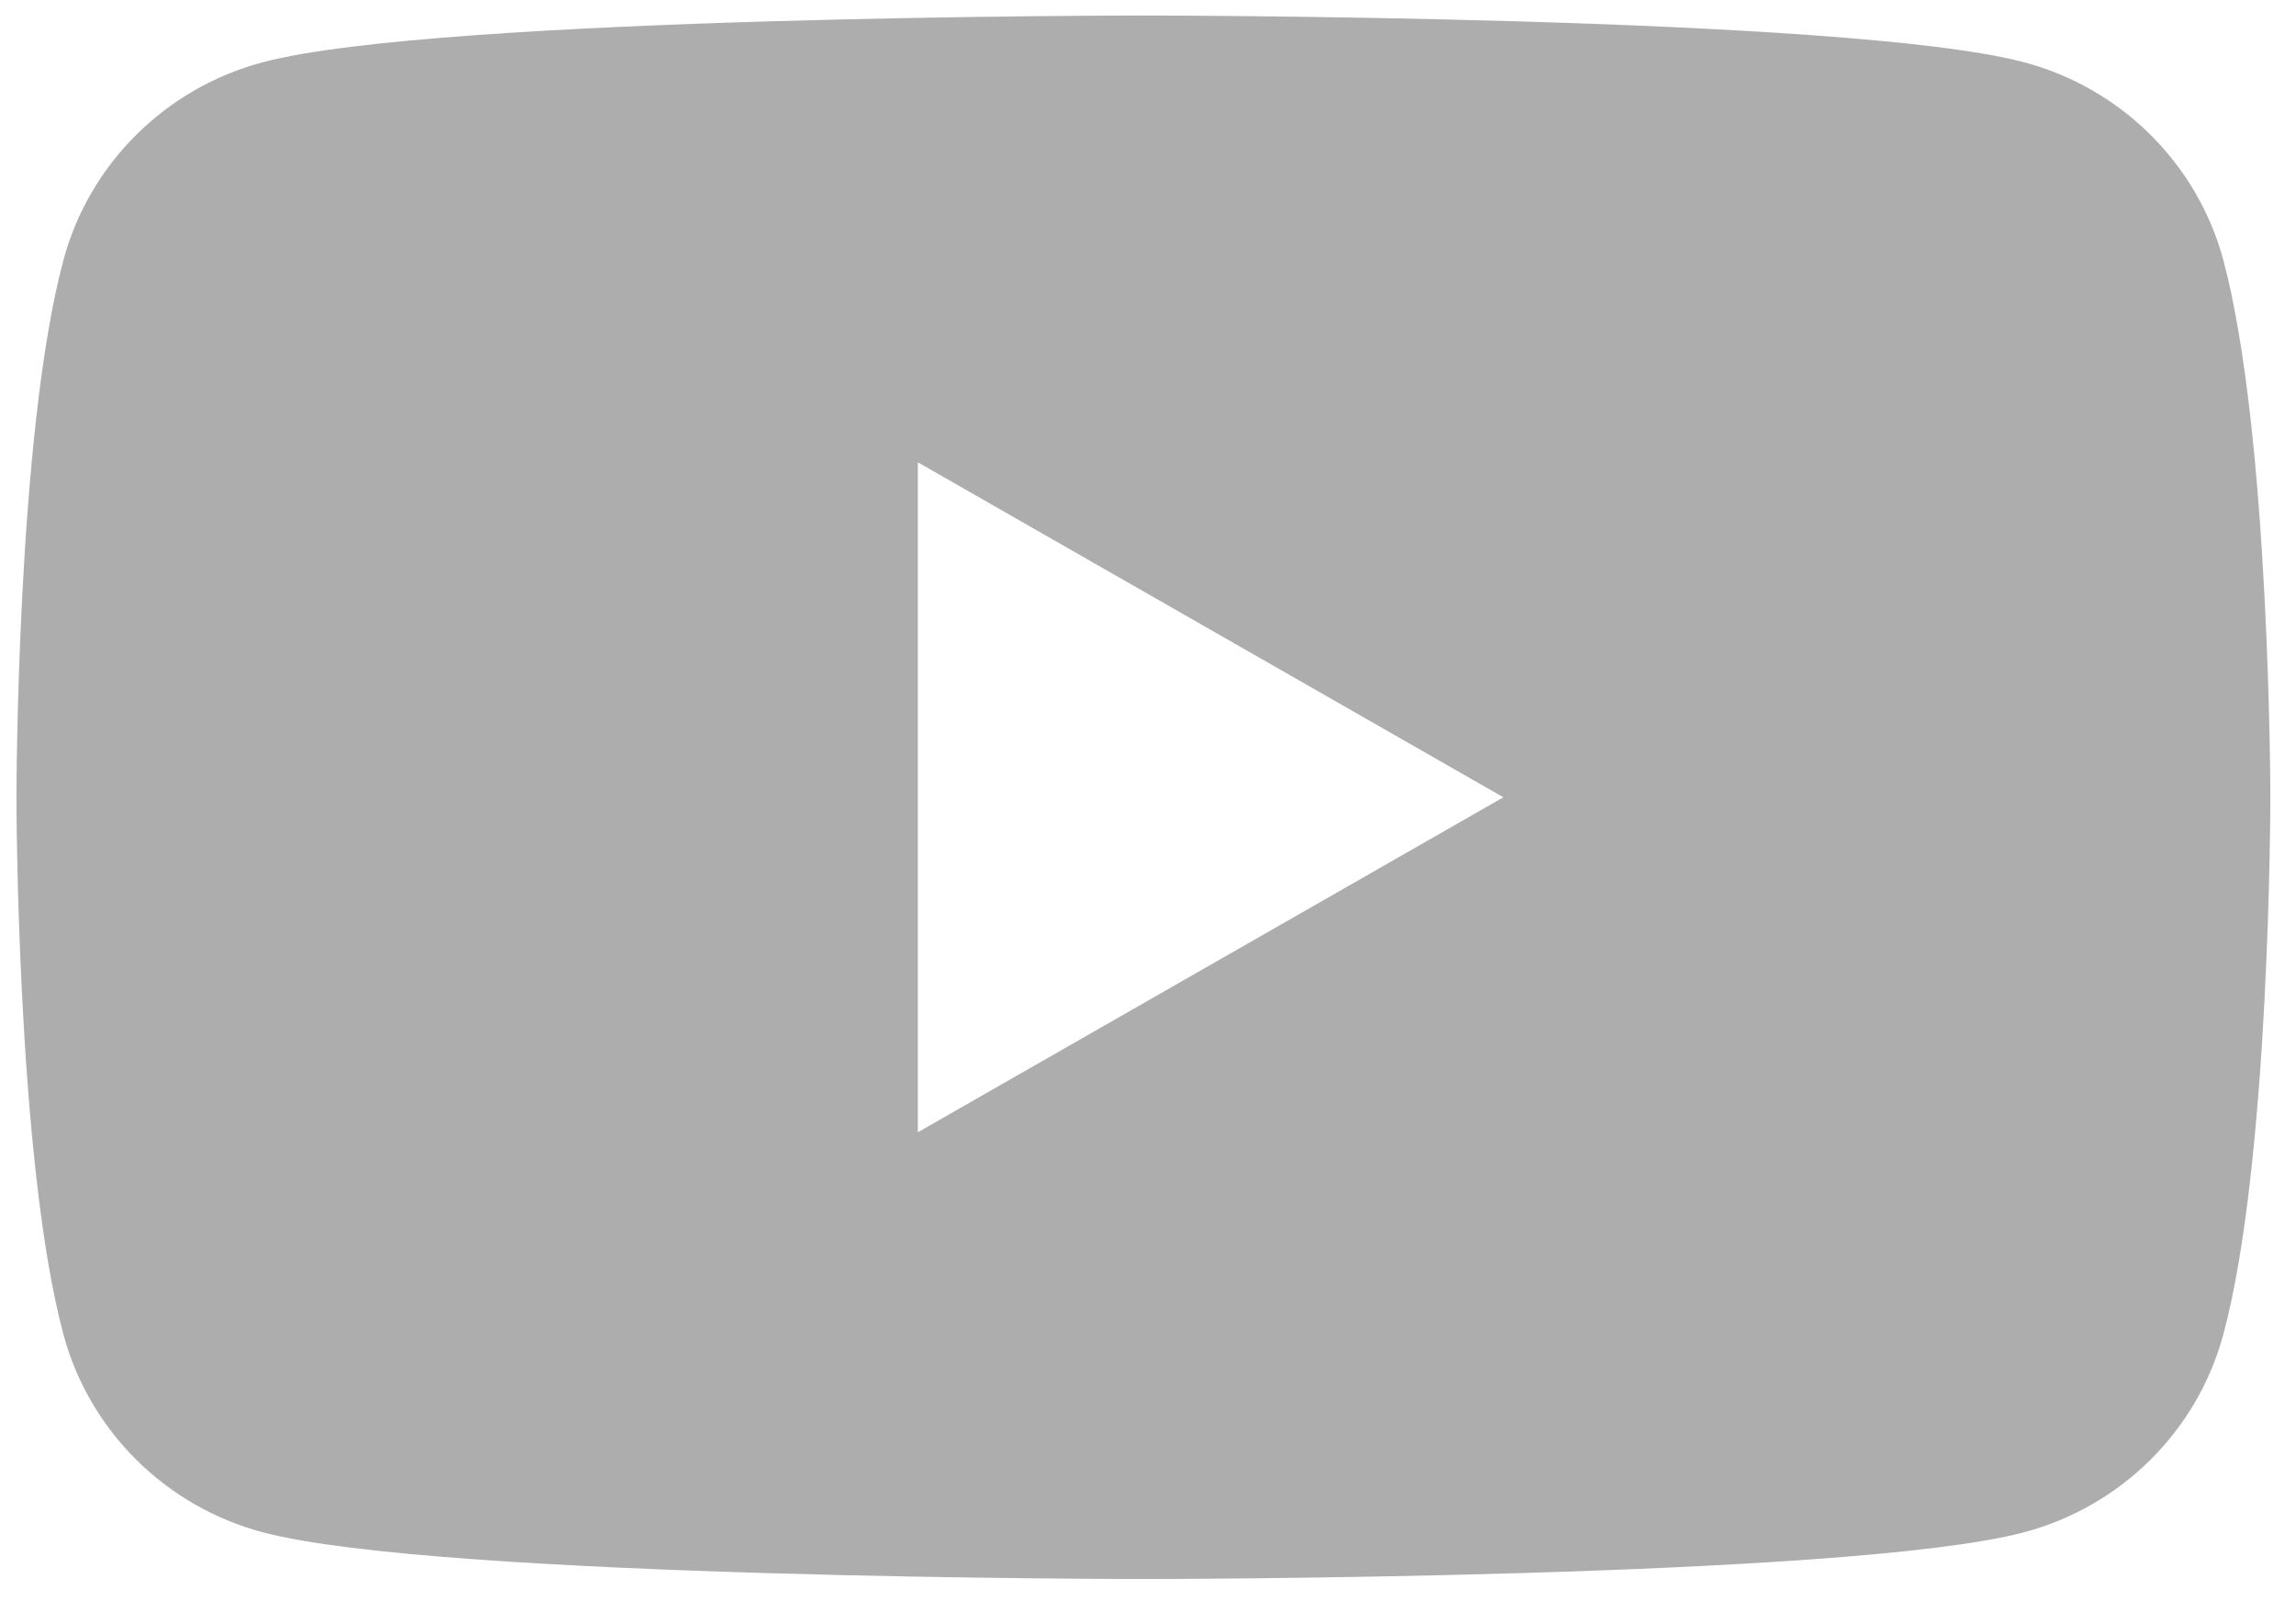 <?xml version="1.0" encoding="UTF-8"?> <svg xmlns="http://www.w3.org/2000/svg" width="41" height="29" viewBox="0 0 41 29" fill="none"> <path fill-rule="evenodd" clip-rule="evenodd" d="M36.142 1.111C37.874 1.57 39.236 2.919 39.7 4.636C40.538 7.745 40.542 14.235 40.542 14.235C40.542 14.235 40.542 20.724 39.7 23.833C39.236 25.55 37.874 26.899 36.142 27.358C33.004 28.192 20.418 28.192 20.418 28.192C20.418 28.192 7.831 28.192 4.694 27.358C2.961 26.899 1.599 25.55 1.135 23.833C0.294 20.724 0.294 14.235 0.294 14.235C0.294 14.235 0.294 7.745 1.135 4.636C1.599 2.919 2.961 1.57 4.694 1.111C7.831 0.277 20.418 0.277 20.418 0.277C20.418 0.277 33.004 0.277 36.142 1.111ZM26.846 14.235L16.39 20.216V8.254L26.846 14.235Z" fill="#ADADAD"></path> </svg> 